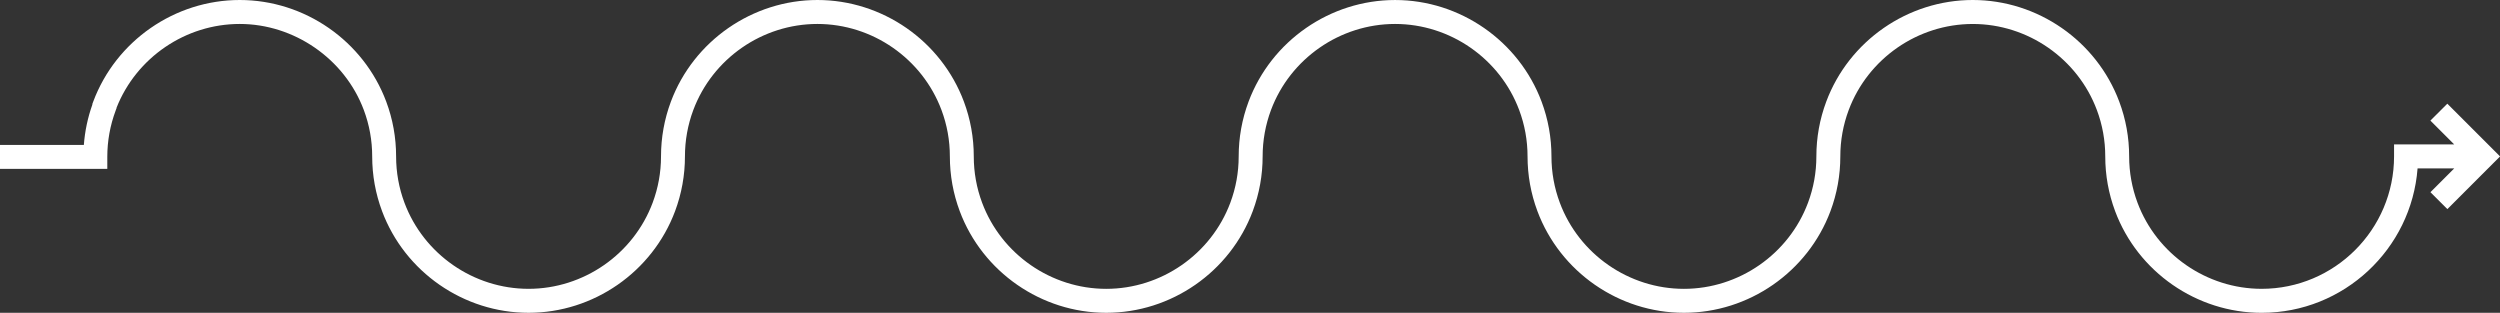 <?xml version="1.0" encoding="UTF-8"?><svg id="_レイヤー_2" xmlns="http://www.w3.org/2000/svg" viewBox="0 0 1197.1 149.77"><rect x="0" y="0" width="1197.1" height="149.77" fill="#333333" stroke="none"/><defs><style>.cls-1{fill:#fff;stroke-width:0px;}</style></defs><g id="_オブジェクト_"><path class="cls-1" d="M1171.88,49.65l-8.11,8.1,11.4,11.4h-28.8v5.73c0,34.97-28.45,63.42-63.42,63.42-26.32,0-50.2-16.56-59.42-41.21-2.66-7.12-4.01-14.59-4.01-22.21,0-9.01-1.59-17.83-4.74-26.22-10.88-29.1-39.08-48.66-70.15-48.66s-59.27,19.55-70.15,48.66c-3.14,8.4-4.73,17.22-4.73,26.23,0,7.62-1.35,15.1-4.01,22.21-9.22,24.65-33.1,41.21-59.42,41.21s-50.2-16.56-59.41-41.21c-2.66-7.11-4.01-14.58-4.01-22.21,0-9-1.59-17.83-4.73-26.22-10.88-29.1-39.08-48.66-70.15-48.66s-59.27,19.55-70.16,48.66c-3.14,8.4-4.73,17.23-4.73,26.22,0,7.63-1.35,15.1-4.01,22.21-9.22,24.65-33.09,41.21-59.42,41.21s-50.2-16.56-59.42-41.21c-2.66-7.1-4-14.57-4-22.21,0-9-1.59-17.83-4.73-26.23C450.67,19.55,422.48,0,391.41,0s-59.27,19.55-70.16,48.66c-3.14,8.4-4.73,17.23-4.73,26.22,0,7.63-1.35,15.1-4.01,22.21-9.22,24.65-33.09,41.21-59.42,41.21s-50.2-16.56-59.42-41.21c-2.66-7.1-4-14.57-4-22.21,0-9-1.59-17.83-4.73-26.23C174.06,19.55,145.86,0,114.79,0S55.52,19.55,44.64,48.66l-.43,1.16.02.26c-2.22,6.24-3.58,12.71-4.08,19.31H0v11.46h51.38v-5.73c0-7.63,1.35-15.1,4.01-22.21l.43-1.16v-.2c9.51-24.02,33.05-40.08,58.97-40.08s50.2,16.56,59.42,41.21c2.66,7.11,4.01,14.58,4.01,22.21,0,9.01,1.59,17.84,4.73,26.23,10.88,29.1,39.08,48.66,70.15,48.66s59.27-19.55,70.15-48.66c3.14-8.4,4.73-17.22,4.73-26.23,0-7.62,1.35-15.1,4-22.21,9.22-24.65,33.1-41.21,59.42-41.21s50.19,16.56,59.42,41.21c2.66,7.11,4.01,14.58,4.01,22.21,0,9.01,1.59,17.84,4.73,26.23,10.88,29.1,39.08,48.66,70.15,48.66s59.27-19.55,70.15-48.66c3.14-8.4,4.74-17.22,4.74-26.23,0-7.62,1.35-15.1,4-22.21,9.22-24.65,33.1-41.21,59.42-41.21s50.2,16.56,59.42,41.21c2.66,7.11,4.01,14.58,4.01,22.21,0,9.01,1.59,17.83,4.73,26.23,10.88,29.1,39.08,48.66,70.15,48.66s59.27-19.55,70.16-48.66c3.14-8.4,4.73-17.23,4.73-26.22,0-7.63,1.35-15.1,4.01-22.21,9.22-24.65,33.1-41.21,59.42-41.21s50.2,16.56,59.42,41.21c2.66,7.1,4.01,14.58,4.01,22.21,0,9,1.59,17.82,4.73,26.23,10.88,29.1,39.08,48.66,70.15,48.66,39.36,0,71.73-30.53,74.67-69.15h17.55l-11.39,11.39,8.11,8.1,25.23-25.23-25.23-25.23Z"/></g></svg>